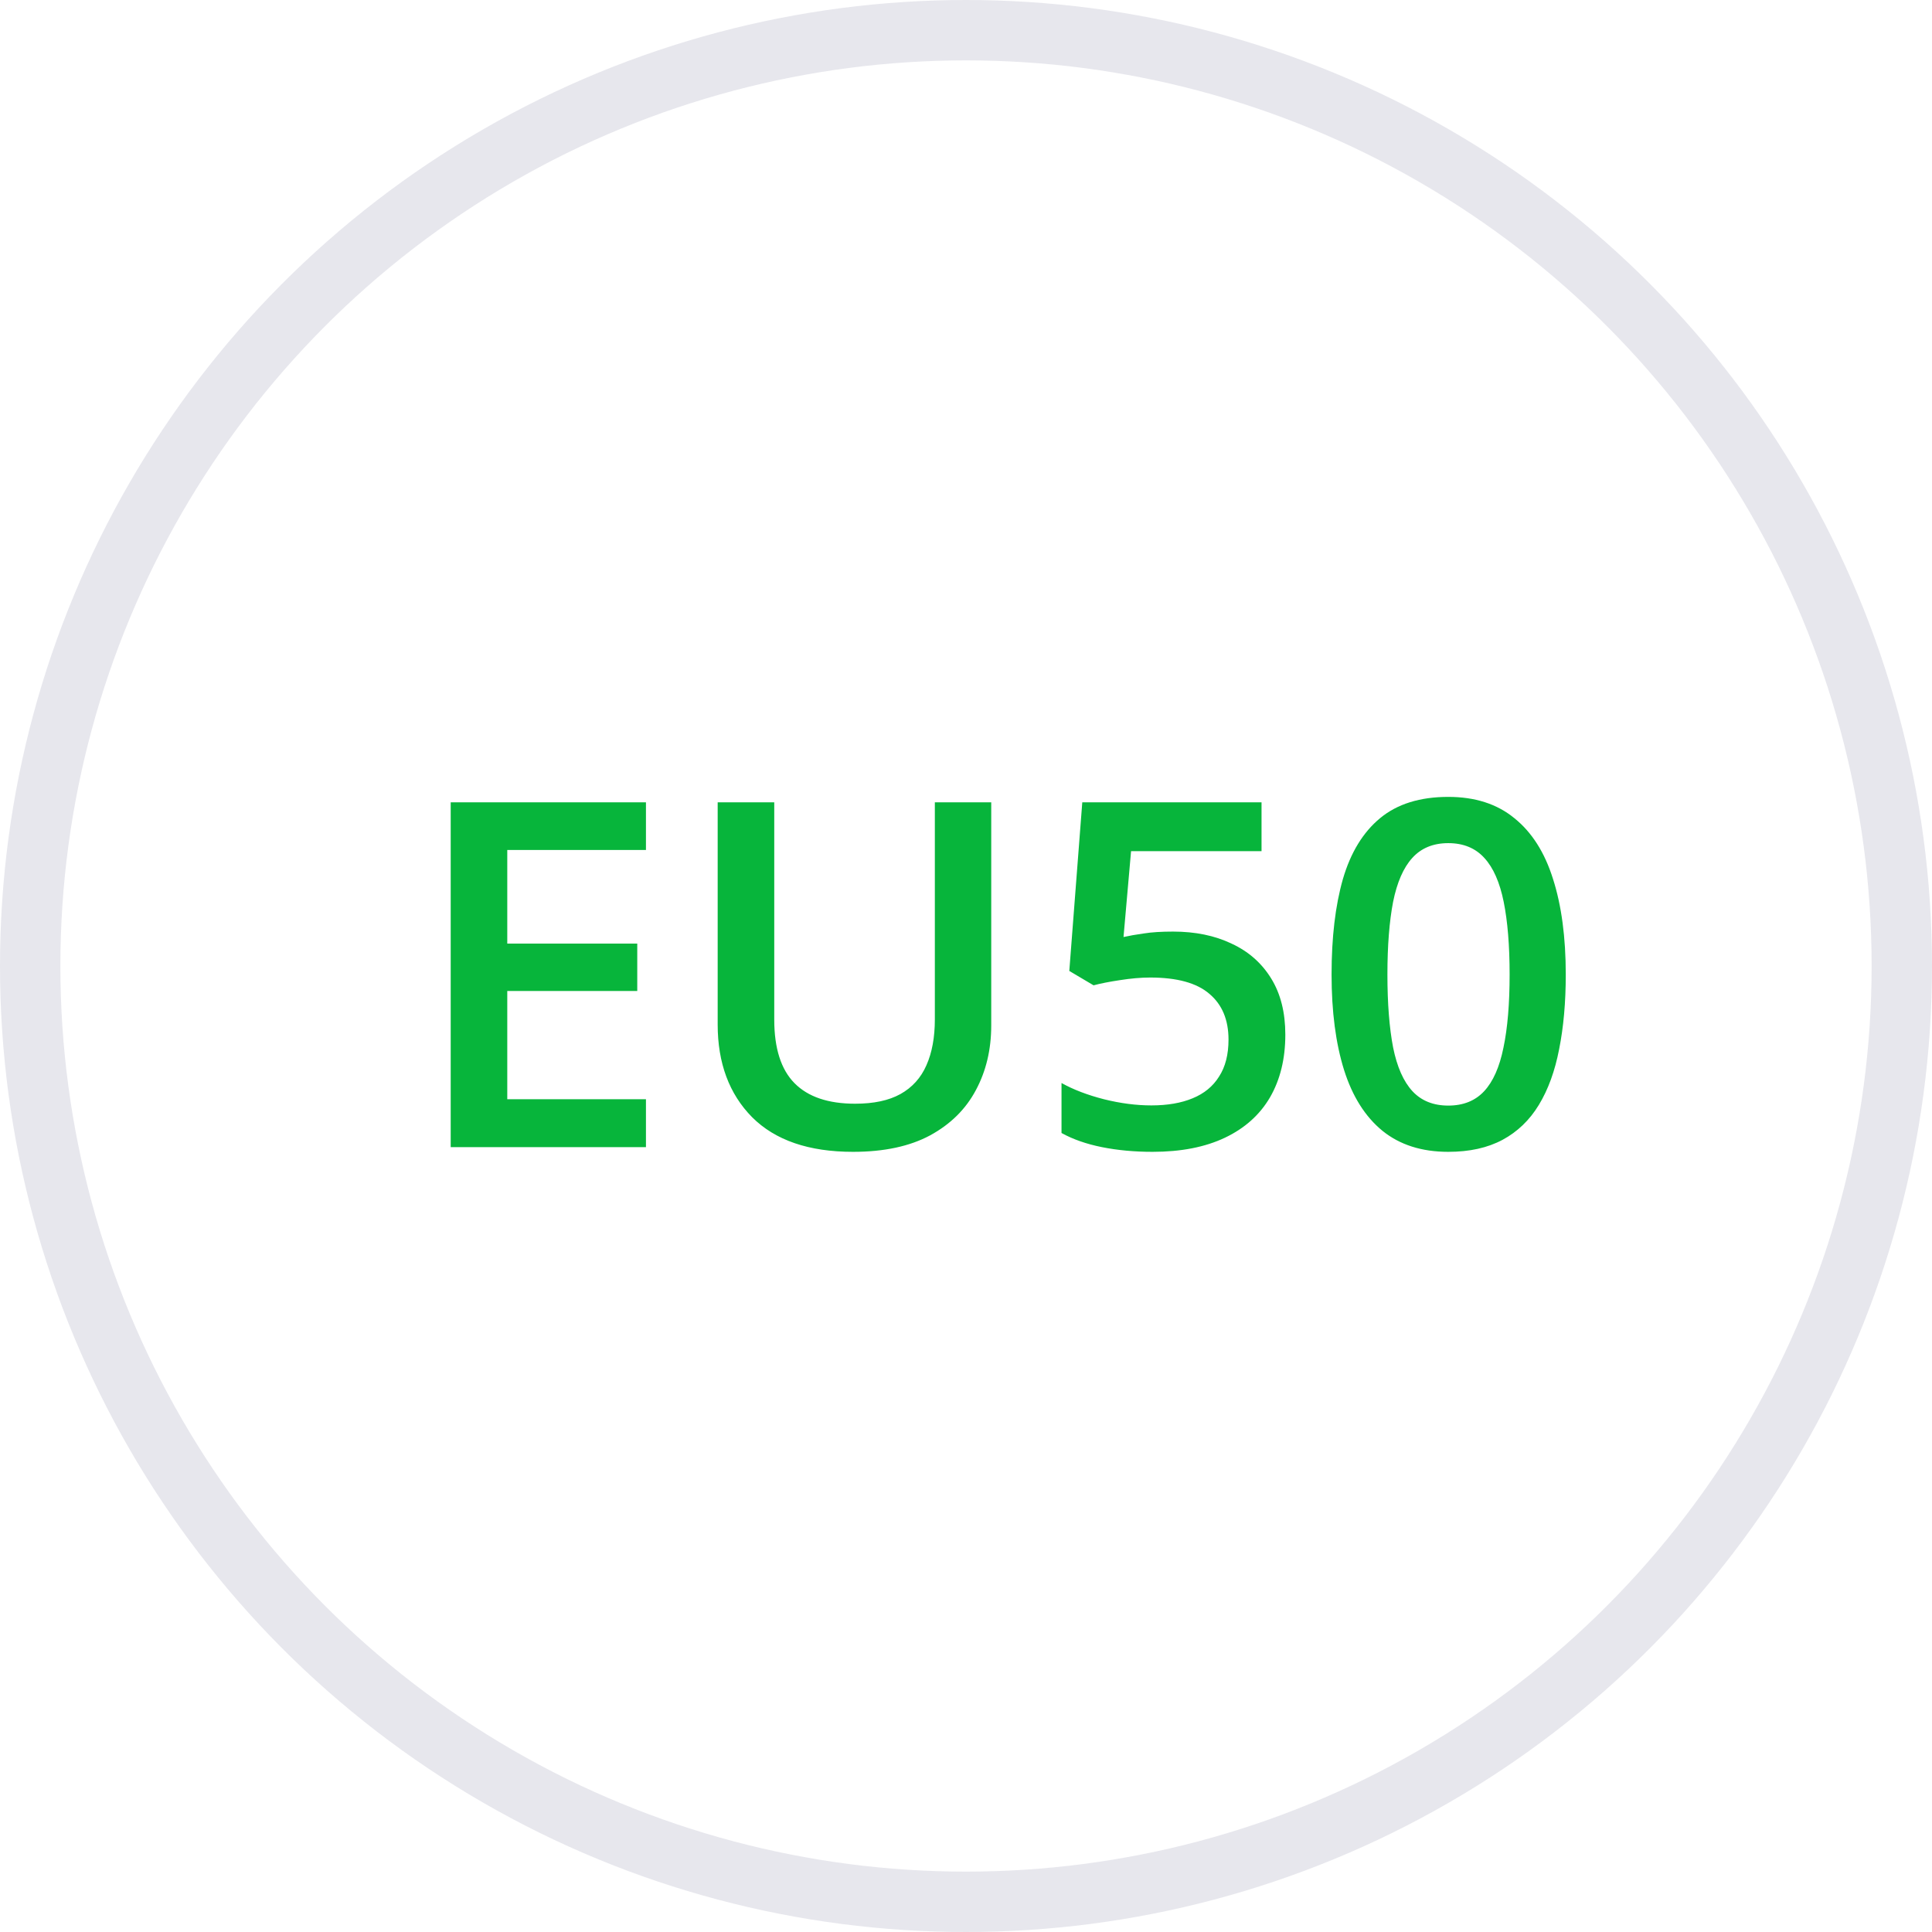 <svg xmlns="http://www.w3.org/2000/svg" width="32" height="32" viewBox="0 0 32 32" fill="none"><circle cx="16" cy="16" r="15.5" stroke="#E7E7ED"></circle><path d="M10.699 19H7.465V13.289H10.699V14.078H8.402V15.629H10.555V16.414H8.402V18.207H10.699V19ZM16.418 13.289V16.984C16.418 17.383 16.333 17.74 16.164 18.055C15.997 18.37 15.745 18.62 15.406 18.805C15.068 18.987 14.642 19.078 14.129 19.078C13.397 19.078 12.84 18.887 12.457 18.504C12.077 18.119 11.887 17.607 11.887 16.969V13.289H12.824V16.887C12.824 17.363 12.936 17.715 13.16 17.941C13.384 18.168 13.719 18.281 14.164 18.281C14.471 18.281 14.721 18.228 14.914 18.121C15.109 18.012 15.253 17.853 15.344 17.645C15.438 17.434 15.484 17.18 15.484 16.883V13.289H16.418ZM19.43 15.43C19.797 15.43 20.12 15.496 20.398 15.629C20.68 15.759 20.898 15.952 21.055 16.207C21.211 16.46 21.289 16.77 21.289 17.137C21.289 17.538 21.204 17.884 21.035 18.176C20.866 18.465 20.617 18.688 20.289 18.844C19.961 19 19.561 19.078 19.09 19.078C18.79 19.078 18.51 19.052 18.25 19C17.992 18.948 17.77 18.87 17.582 18.766V17.938C17.777 18.047 18.012 18.137 18.285 18.207C18.559 18.275 18.82 18.309 19.07 18.309C19.336 18.309 19.564 18.27 19.754 18.191C19.944 18.113 20.09 17.994 20.191 17.832C20.296 17.671 20.348 17.466 20.348 17.219C20.348 16.891 20.242 16.638 20.031 16.461C19.823 16.281 19.496 16.191 19.051 16.191C18.895 16.191 18.728 16.206 18.551 16.234C18.376 16.26 18.23 16.289 18.113 16.32L17.711 16.082L17.926 13.289H20.895V14.098H18.734L18.609 15.52C18.703 15.499 18.815 15.479 18.945 15.461C19.076 15.44 19.237 15.43 19.43 15.43ZM25.934 16.141C25.934 16.602 25.897 17.014 25.824 17.379C25.754 17.741 25.642 18.048 25.488 18.301C25.335 18.553 25.134 18.746 24.887 18.879C24.639 19.012 24.34 19.078 23.988 19.078C23.548 19.078 23.185 18.962 22.898 18.73C22.612 18.496 22.4 18.16 22.262 17.723C22.124 17.283 22.055 16.755 22.055 16.141C22.055 15.526 22.117 15 22.242 14.562C22.37 14.122 22.576 13.785 22.859 13.551C23.143 13.316 23.52 13.199 23.988 13.199C24.431 13.199 24.796 13.316 25.082 13.551C25.371 13.783 25.585 14.118 25.723 14.559C25.863 14.996 25.934 15.523 25.934 16.141ZM22.98 16.141C22.98 16.622 23.012 17.025 23.074 17.348C23.139 17.671 23.246 17.913 23.395 18.074C23.543 18.233 23.741 18.312 23.988 18.312C24.236 18.312 24.434 18.233 24.582 18.074C24.73 17.915 24.837 17.674 24.902 17.352C24.97 17.029 25.004 16.625 25.004 16.141C25.004 15.662 24.971 15.26 24.906 14.938C24.841 14.615 24.734 14.372 24.586 14.211C24.438 14.047 24.238 13.965 23.988 13.965C23.738 13.965 23.539 14.047 23.391 14.211C23.245 14.372 23.139 14.615 23.074 14.938C23.012 15.26 22.98 15.662 22.98 16.141Z" fill="#07B53B"></path></svg>